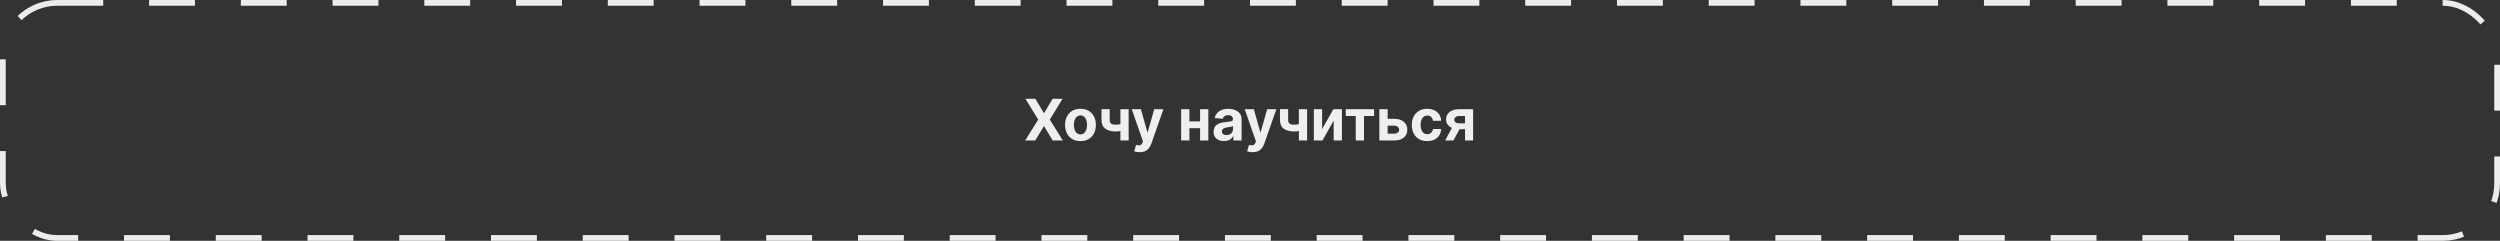 <?xml version="1.0" encoding="UTF-8"?> <svg xmlns="http://www.w3.org/2000/svg" width="872" height="84" viewBox="0 0 872 84" fill="none"><rect x="0" y="0" width="872" height="84" fill="#333333" stroke="none"/> <rect x="1" y="1" width="870" height="82" rx="19" stroke="#ECECEC" stroke-width="2" stroke-dasharray="16 16"></rect> <path d="M361.148 34.455L364.081 39.412H364.195L367.142 34.455H370.615L366.176 41.727L370.714 49H367.178L364.195 44.035H364.081L361.098 49H357.575L362.128 41.727L357.661 34.455H361.148ZM376.867 49.213C375.764 49.213 374.81 48.979 374.005 48.51C373.204 48.036 372.587 47.378 372.151 46.535C371.715 45.688 371.498 44.706 371.498 43.588C371.498 42.461 371.715 41.476 372.151 40.633C372.587 39.786 373.204 39.128 374.005 38.659C374.81 38.186 375.764 37.949 376.867 37.949C377.97 37.949 378.922 38.186 379.722 38.659C380.527 39.128 381.147 39.786 381.583 40.633C382.018 41.476 382.236 42.461 382.236 43.588C382.236 44.706 382.018 45.688 381.583 46.535C381.147 47.378 380.527 48.036 379.722 48.51C378.922 48.979 377.97 49.213 376.867 49.213ZM376.881 46.869C377.383 46.869 377.802 46.727 378.138 46.443C378.474 46.154 378.728 45.761 378.898 45.264C379.073 44.767 379.161 44.201 379.161 43.567C379.161 42.932 379.073 42.367 378.898 41.869C378.728 41.372 378.474 40.979 378.138 40.69C377.802 40.401 377.383 40.257 376.881 40.257C376.374 40.257 375.948 40.401 375.603 40.69C375.262 40.979 375.004 41.372 374.828 41.869C374.658 42.367 374.573 42.932 374.573 43.567C374.573 44.201 374.658 44.767 374.828 45.264C375.004 45.761 375.262 46.154 375.603 46.443C375.948 46.727 376.374 46.869 376.881 46.869ZM393.671 38.091V49H390.801V38.091H393.671ZM392.272 42.878V45.264C392.04 45.368 391.751 45.468 391.405 45.562C391.06 45.653 390.697 45.726 390.319 45.783C389.94 45.84 389.585 45.868 389.253 45.868C387.686 45.868 386.453 45.546 385.553 44.902C384.653 44.253 384.203 43.219 384.203 41.798V38.077H387.059V41.798C387.059 42.22 387.13 42.553 387.272 42.8C387.418 43.046 387.65 43.224 387.968 43.332C388.29 43.437 388.718 43.489 389.253 43.489C389.75 43.489 390.238 43.437 390.716 43.332C391.194 43.228 391.713 43.077 392.272 42.878ZM397.497 53.091C397.114 53.091 396.754 53.06 396.418 52.999C396.086 52.942 395.812 52.868 395.594 52.778L396.276 50.52C396.631 50.629 396.95 50.688 397.234 50.697C397.523 50.707 397.772 50.641 397.98 50.499C398.193 50.356 398.366 50.115 398.499 49.774L398.676 49.312L394.763 38.091H397.945L400.203 46.102H400.317L402.597 38.091H405.8L401.56 50.179C401.356 50.766 401.079 51.278 400.729 51.713C400.383 52.153 399.945 52.492 399.415 52.729C398.884 52.97 398.245 53.091 397.497 53.091ZM419.569 42.338V44.717H413.873V42.338H419.569ZM414.868 38.091V49H411.977V38.091H414.868ZM421.466 38.091V49H418.596V38.091H421.466ZM426.924 49.206C426.228 49.206 425.607 49.085 425.063 48.844C424.518 48.597 424.087 48.235 423.77 47.757C423.458 47.274 423.301 46.673 423.301 45.953C423.301 45.347 423.413 44.838 423.635 44.426C423.858 44.014 424.161 43.683 424.544 43.432C424.928 43.181 425.364 42.992 425.851 42.864C426.344 42.736 426.86 42.646 427.4 42.594C428.034 42.528 428.545 42.466 428.934 42.409C429.322 42.347 429.604 42.258 429.779 42.139C429.954 42.021 430.042 41.846 430.042 41.614V41.571C430.042 41.121 429.9 40.773 429.615 40.527C429.336 40.281 428.938 40.158 428.422 40.158C427.878 40.158 427.444 40.278 427.123 40.52C426.801 40.757 426.587 41.055 426.483 41.415L423.685 41.188C423.827 40.525 424.106 39.952 424.523 39.469C424.94 38.981 425.477 38.607 426.135 38.347C426.798 38.081 427.565 37.949 428.436 37.949C429.042 37.949 429.623 38.02 430.176 38.162C430.735 38.304 431.23 38.524 431.661 38.822C432.096 39.121 432.44 39.504 432.691 39.973C432.942 40.437 433.067 40.993 433.067 41.642V49H430.198V47.487H430.113C429.937 47.828 429.703 48.129 429.409 48.389C429.116 48.645 428.763 48.846 428.351 48.993C427.939 49.135 427.463 49.206 426.924 49.206ZM427.79 47.118C428.235 47.118 428.628 47.03 428.969 46.855C429.31 46.675 429.578 46.434 429.772 46.131C429.966 45.828 430.063 45.484 430.063 45.101V43.943C429.968 44.005 429.838 44.062 429.672 44.114C429.511 44.161 429.329 44.206 429.125 44.249C428.922 44.286 428.718 44.322 428.515 44.355C428.311 44.383 428.126 44.41 427.961 44.433C427.605 44.485 427.295 44.568 427.03 44.682C426.765 44.795 426.559 44.949 426.412 45.144C426.266 45.333 426.192 45.57 426.192 45.854C426.192 46.266 426.341 46.581 426.64 46.798C426.943 47.011 427.326 47.118 427.79 47.118ZM436.892 53.091C436.508 53.091 436.148 53.06 435.812 52.999C435.481 52.942 435.206 52.868 434.988 52.778L435.67 50.52C436.025 50.629 436.345 50.688 436.629 50.697C436.918 50.707 437.166 50.641 437.375 50.499C437.588 50.356 437.761 50.115 437.893 49.774L438.071 49.312L434.157 38.091H437.339L439.598 46.102H439.711L441.991 38.091H445.194L440.954 50.179C440.751 50.766 440.474 51.278 440.123 51.713C439.778 52.153 439.34 52.492 438.809 52.729C438.279 52.97 437.64 53.091 436.892 53.091ZM455.917 38.091V49H453.048V38.091H455.917ZM454.518 42.878V45.264C454.286 45.368 453.997 45.468 453.651 45.562C453.306 45.653 452.943 45.726 452.565 45.783C452.186 45.84 451.831 45.868 451.499 45.868C449.932 45.868 448.699 45.546 447.799 44.902C446.899 44.253 446.45 43.219 446.45 41.798V38.077H449.305V41.798C449.305 42.22 449.376 42.553 449.518 42.8C449.665 43.046 449.897 43.224 450.214 43.332C450.536 43.437 450.964 43.489 451.499 43.489C451.996 43.489 452.484 43.437 452.962 43.332C453.441 43.228 453.959 43.077 454.518 42.878ZM461.157 45.008L465.084 38.091H468.067V49H465.184V42.061L461.27 49H458.266V38.091H461.157V45.008ZM469.397 40.47V38.091H479.283V40.47H475.768V49H472.884V40.47H469.397ZM483.014 41.443H486.274C487.718 41.443 488.845 41.789 489.654 42.48C490.464 43.167 490.869 44.085 490.869 45.236C490.869 45.984 490.687 46.642 490.322 47.21C489.958 47.774 489.432 48.214 488.745 48.531C488.059 48.844 487.235 49 486.274 49H481.118V38.091H484.008V46.621H486.274C486.78 46.621 487.197 46.493 487.524 46.237C487.85 45.981 488.016 45.655 488.021 45.257C488.016 44.836 487.85 44.492 487.524 44.227C487.197 43.957 486.78 43.822 486.274 43.822H483.014V41.443ZM497.804 49.213C496.687 49.213 495.726 48.976 494.921 48.503C494.121 48.025 493.505 47.362 493.074 46.514C492.648 45.667 492.435 44.691 492.435 43.588C492.435 42.471 492.65 41.49 493.081 40.648C493.517 39.8 494.135 39.14 494.935 38.666C495.735 38.188 496.687 37.949 497.79 37.949C498.742 37.949 499.575 38.122 500.29 38.467C501.005 38.813 501.571 39.298 501.988 39.923C502.404 40.548 502.634 41.282 502.676 42.125H499.821C499.741 41.581 499.528 41.142 499.182 40.811C498.841 40.475 498.394 40.307 497.84 40.307C497.371 40.307 496.962 40.435 496.611 40.69C496.266 40.941 495.996 41.308 495.801 41.791C495.607 42.274 495.51 42.859 495.51 43.545C495.51 44.242 495.605 44.833 495.794 45.321C495.989 45.809 496.261 46.18 496.611 46.436C496.962 46.692 497.371 46.82 497.84 46.82C498.185 46.82 498.496 46.749 498.77 46.606C499.05 46.465 499.279 46.258 499.459 45.989C499.644 45.714 499.765 45.385 499.821 45.001H502.676C502.629 45.835 502.402 46.569 501.995 47.203C501.592 47.833 501.036 48.325 500.326 48.68C499.615 49.035 498.775 49.213 497.804 49.213ZM511.006 49V40.463H508.96C508.406 40.463 507.985 40.591 507.696 40.847C507.407 41.102 507.265 41.405 507.27 41.756C507.265 42.111 507.402 42.411 507.682 42.658C507.966 42.899 508.383 43.02 508.932 43.02H512.014V45.065H508.932C507.999 45.065 507.192 44.923 506.51 44.639C505.828 44.355 505.303 43.96 504.933 43.453C504.564 42.942 504.382 42.347 504.386 41.67C504.382 40.96 504.564 40.338 504.933 39.803C505.303 39.263 505.83 38.844 506.517 38.545C507.208 38.242 508.023 38.091 508.96 38.091H513.825V49H511.006ZM504.074 49L507.107 43.318H509.997L506.972 49H504.074Z" fill="#EFEFEF"></path> </svg> 